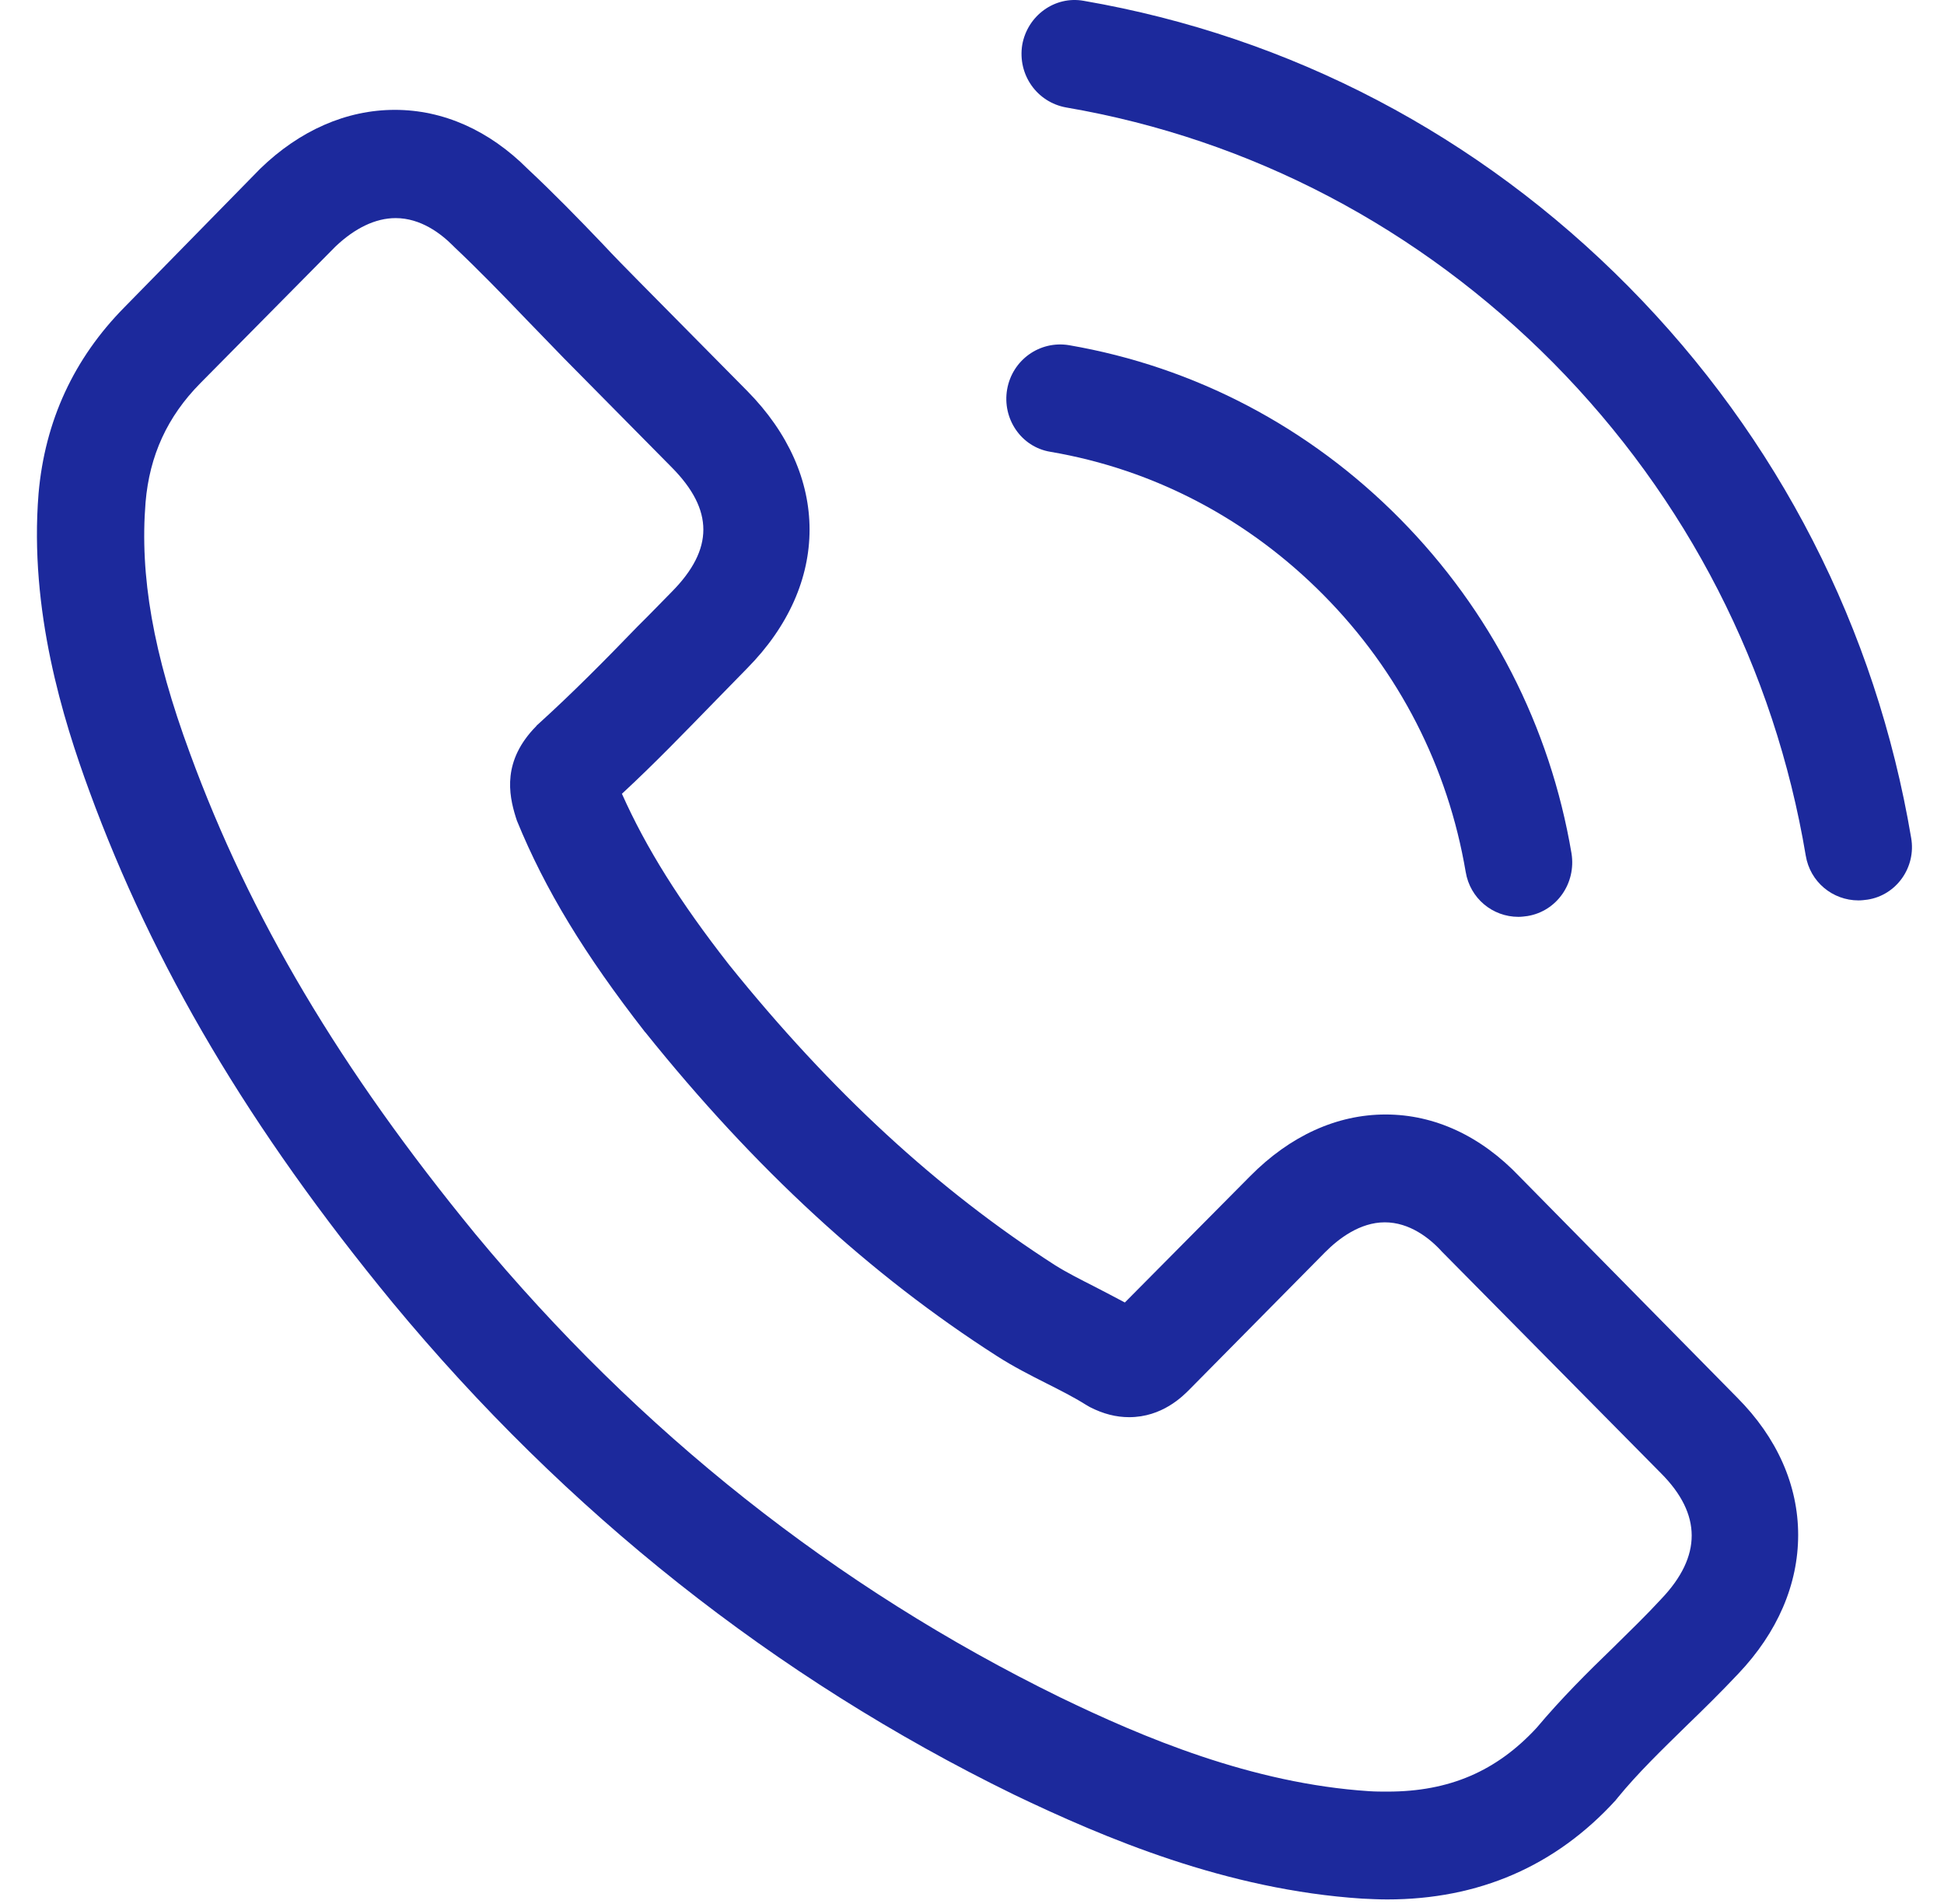 <svg xmlns="http://www.w3.org/2000/svg" width="48" height="47" viewBox="0 0 48 47" fill="none"><path d="M37.52 29.046C36.571 28.047 35.426 27.512 34.212 27.512C33.009 27.512 31.854 28.037 30.866 29.036L27.774 32.153C27.519 32.015 27.265 31.886 27.02 31.758C26.668 31.579 26.335 31.411 26.052 31.233C23.155 29.373 20.523 26.948 17.998 23.811C16.775 22.247 15.953 20.931 15.356 19.595C16.159 18.853 16.902 18.081 17.626 17.339C17.9 17.062 18.174 16.775 18.448 16.498C20.503 14.419 20.503 11.728 18.448 9.649L15.777 6.948C15.474 6.641 15.161 6.324 14.867 6.008C14.28 5.394 13.663 4.761 13.027 4.167C12.078 3.217 10.943 2.712 9.749 2.712C8.556 2.712 7.401 3.217 6.422 4.167C6.413 4.177 6.413 4.177 6.403 4.187L3.076 7.581C1.823 8.848 1.109 10.392 0.952 12.183C0.718 15.073 1.559 17.764 2.205 19.526C3.79 23.851 6.158 27.858 9.691 32.153C13.976 37.329 19.133 41.416 25.024 44.296C27.275 45.375 30.279 46.651 33.635 46.869C33.84 46.879 34.056 46.889 34.252 46.889C36.512 46.889 38.41 46.068 39.898 44.435C39.907 44.415 39.927 44.405 39.937 44.385C40.446 43.762 41.033 43.198 41.649 42.594C42.07 42.188 42.501 41.763 42.921 41.317C43.89 40.298 44.399 39.111 44.399 37.893C44.399 36.666 43.88 35.489 42.892 34.499L37.52 29.046ZM41.023 39.467C41.013 39.467 41.013 39.477 41.023 39.467C40.641 39.882 40.25 40.258 39.829 40.674C39.193 41.288 38.547 41.931 37.941 42.653C36.952 43.722 35.788 44.227 34.261 44.227C34.114 44.227 33.958 44.227 33.811 44.217C30.905 44.029 28.204 42.881 26.179 41.901C20.64 39.19 15.777 35.34 11.736 30.461C8.399 26.394 6.168 22.633 4.69 18.596C3.78 16.131 3.448 14.212 3.594 12.401C3.692 11.243 4.133 10.283 4.945 9.461L8.282 6.087C8.761 5.632 9.27 5.384 9.769 5.384C10.385 5.384 10.884 5.76 11.197 6.077C11.207 6.087 11.217 6.097 11.227 6.107C11.824 6.671 12.391 7.255 12.988 7.878C13.292 8.195 13.605 8.511 13.918 8.838L16.589 11.54C17.626 12.589 17.626 13.558 16.589 14.607C16.305 14.894 16.031 15.181 15.748 15.459C14.926 16.31 14.143 17.101 13.292 17.873C13.272 17.893 13.252 17.903 13.243 17.923C12.401 18.774 12.558 19.605 12.734 20.169C12.744 20.199 12.753 20.229 12.763 20.258C13.458 21.96 14.436 23.564 15.924 25.474L15.934 25.483C18.634 28.848 21.482 31.471 24.623 33.48C25.024 33.737 25.435 33.945 25.826 34.143C26.179 34.321 26.511 34.489 26.795 34.667C26.834 34.687 26.873 34.717 26.913 34.736C27.245 34.905 27.558 34.984 27.881 34.984C28.694 34.984 29.202 34.469 29.369 34.301L32.715 30.916C33.048 30.58 33.576 30.174 34.193 30.174C34.8 30.174 35.298 30.56 35.602 30.897C35.612 30.907 35.612 30.907 35.621 30.916L41.013 36.369C42.021 37.379 42.021 38.418 41.023 39.467Z" fill="#1C299C"></path><path d="M25.935 11.153C28.499 11.589 30.828 12.816 32.687 14.696C34.546 16.576 35.75 18.932 36.19 21.524C36.298 22.178 36.855 22.633 37.491 22.633C37.57 22.633 37.638 22.623 37.716 22.613C38.441 22.494 38.92 21.802 38.803 21.069C38.274 17.932 36.806 15.072 34.566 12.806C32.325 10.54 29.497 9.055 26.395 8.521C25.671 8.402 24.996 8.887 24.868 9.609C24.741 10.332 25.211 11.034 25.935 11.153Z" fill="#1C299C"></path><path d="M47.189 20.684C46.318 15.518 43.911 10.817 40.212 7.076C36.513 3.336 31.865 0.901 26.757 0.02C26.043 -0.108 25.367 0.387 25.24 1.109C25.123 1.841 25.602 2.524 26.326 2.653C30.886 3.435 35.045 5.622 38.352 8.957C41.66 12.302 43.813 16.508 44.586 21.119C44.693 21.772 45.251 22.227 45.887 22.227C45.965 22.227 46.034 22.218 46.112 22.208C46.827 22.099 47.316 21.406 47.189 20.684Z" fill="#1C299C"></path></svg>
